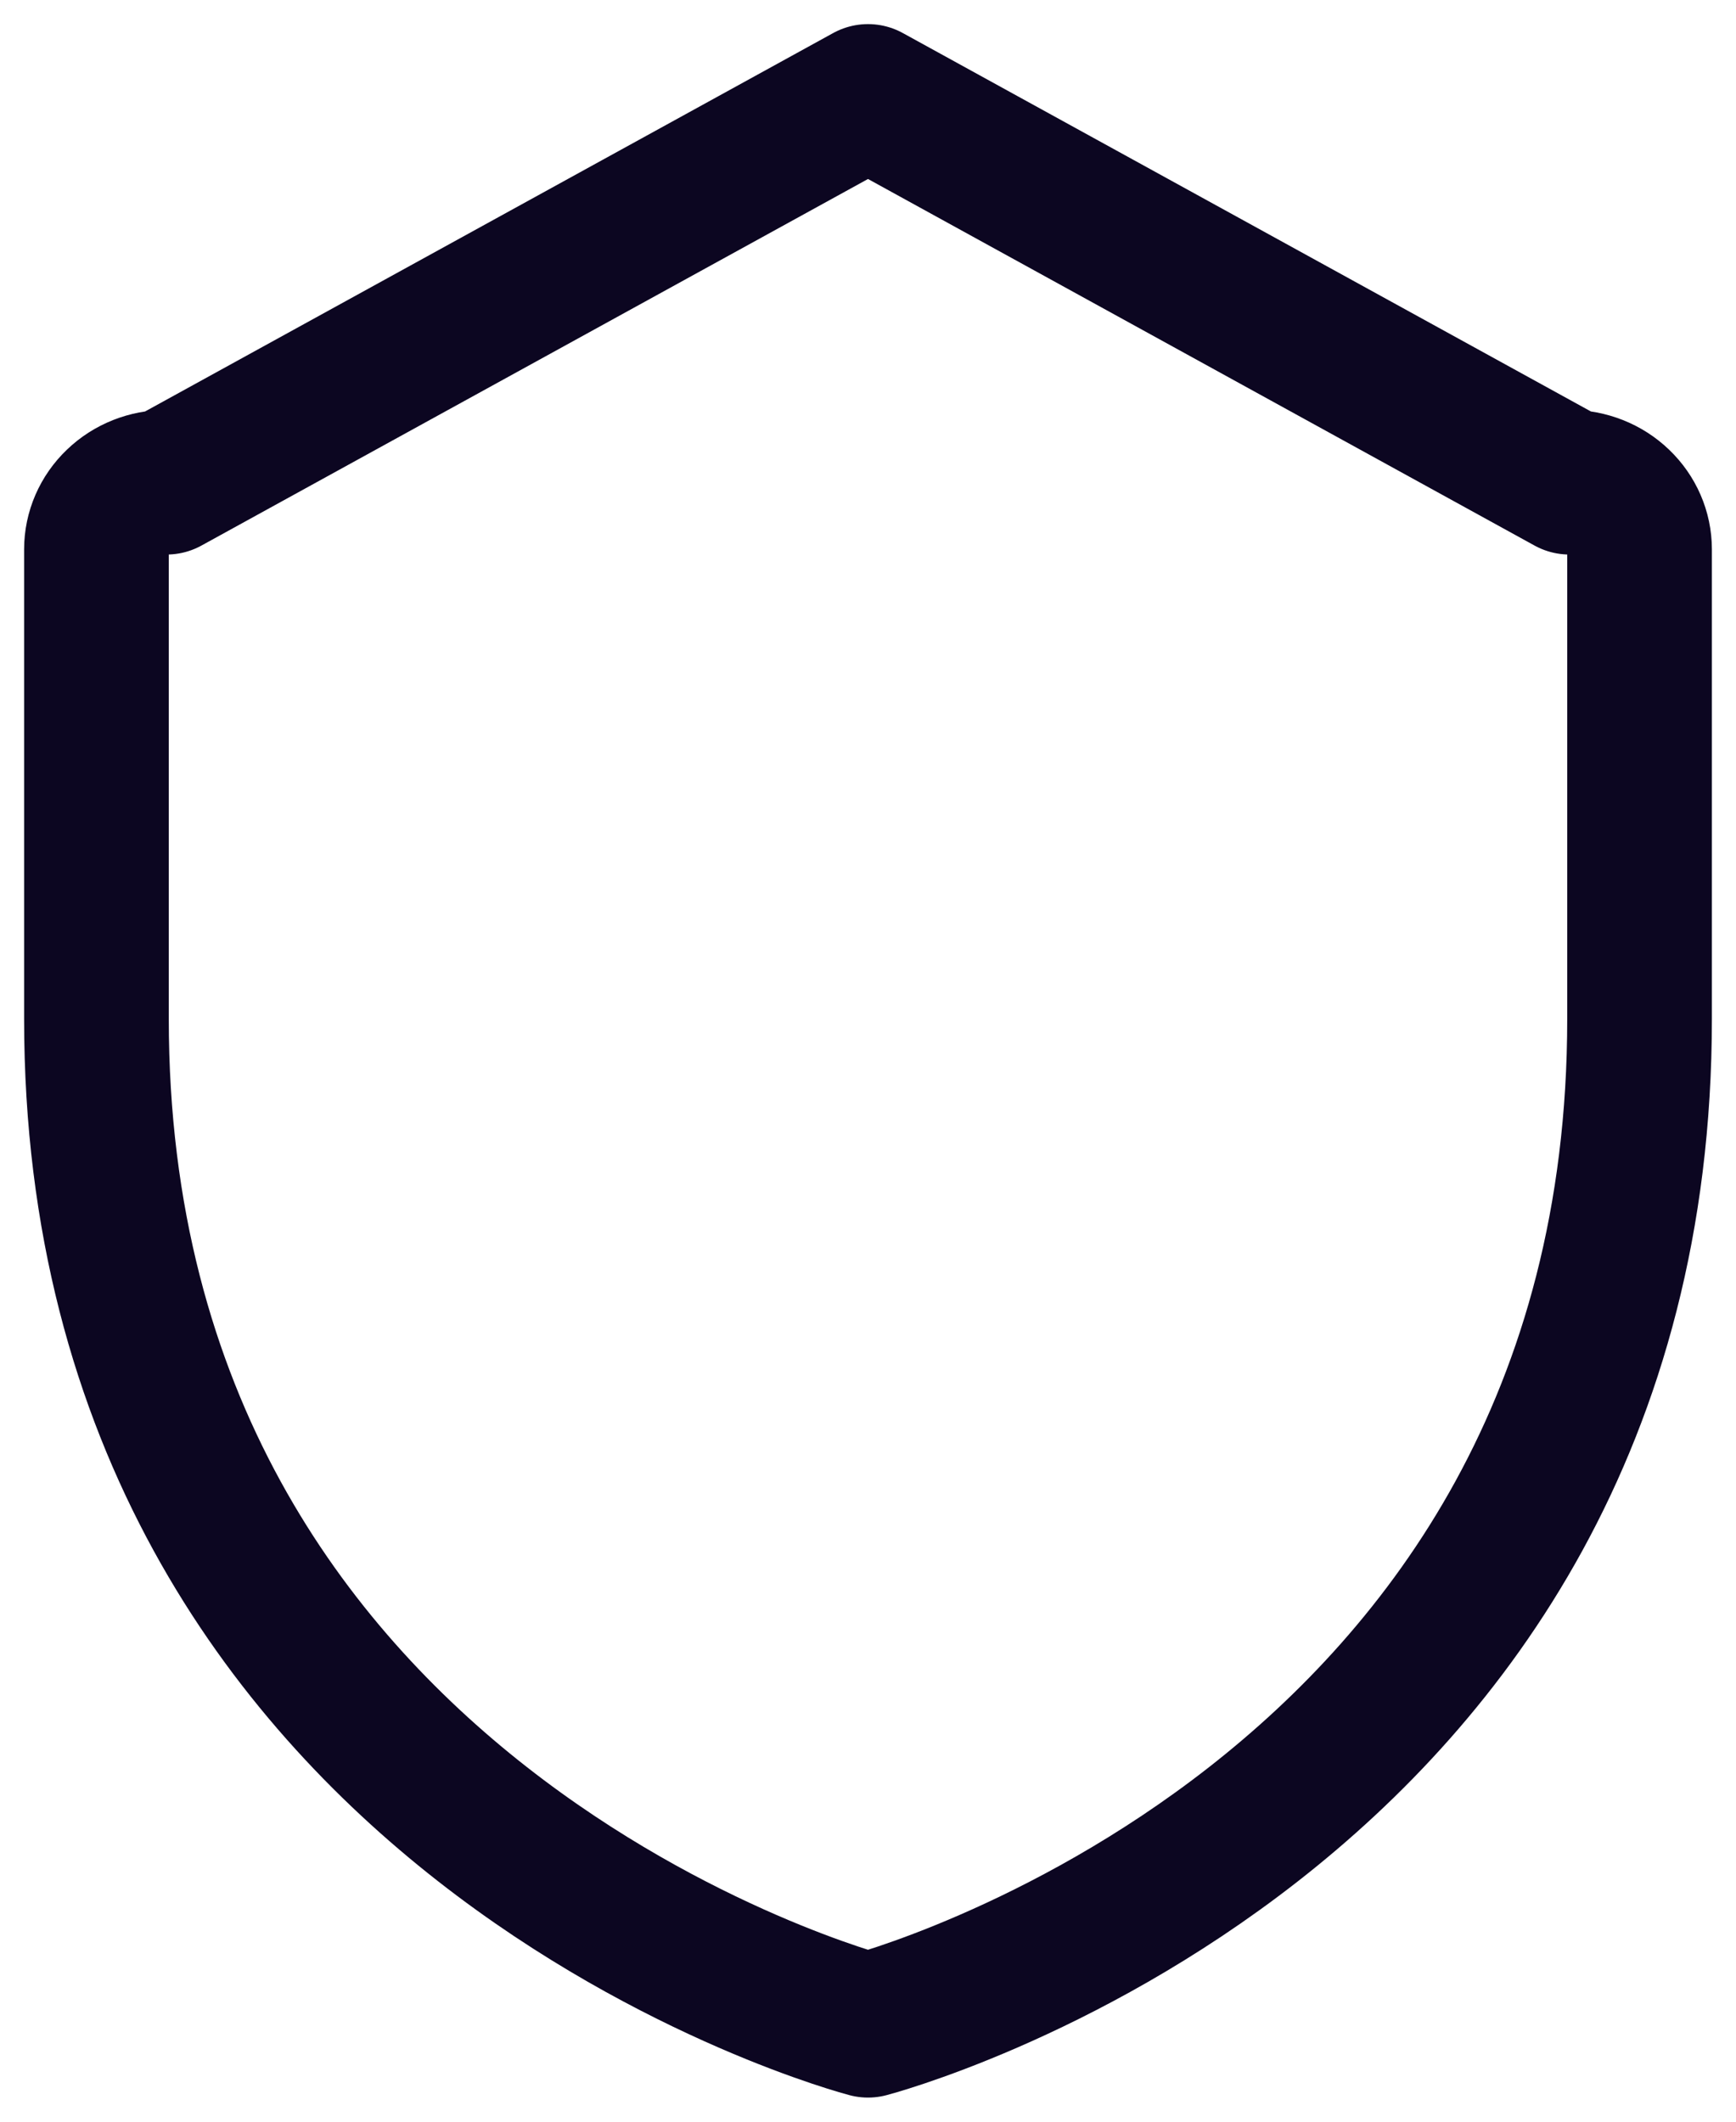 <svg width="18" height="22" viewBox="0 0 18 22" fill="none" xmlns="http://www.w3.org/2000/svg">
<path d="M17 10.565V5.696C17 5.511 16.923 5.334 16.787 5.204C16.651 5.073 16.466 5 16.273 5L9 1L1.727 5C1.534 5 1.349 5.073 1.213 5.204C1.077 5.334 1 5.511 1 5.696V10.565C1 18.913 9 21 9 21C9 21 17 18.913 17 10.565Z" stroke="#0C0621" stroke-width="1.5" stroke-linecap="round" stroke-linejoin="round"/>
</svg>
